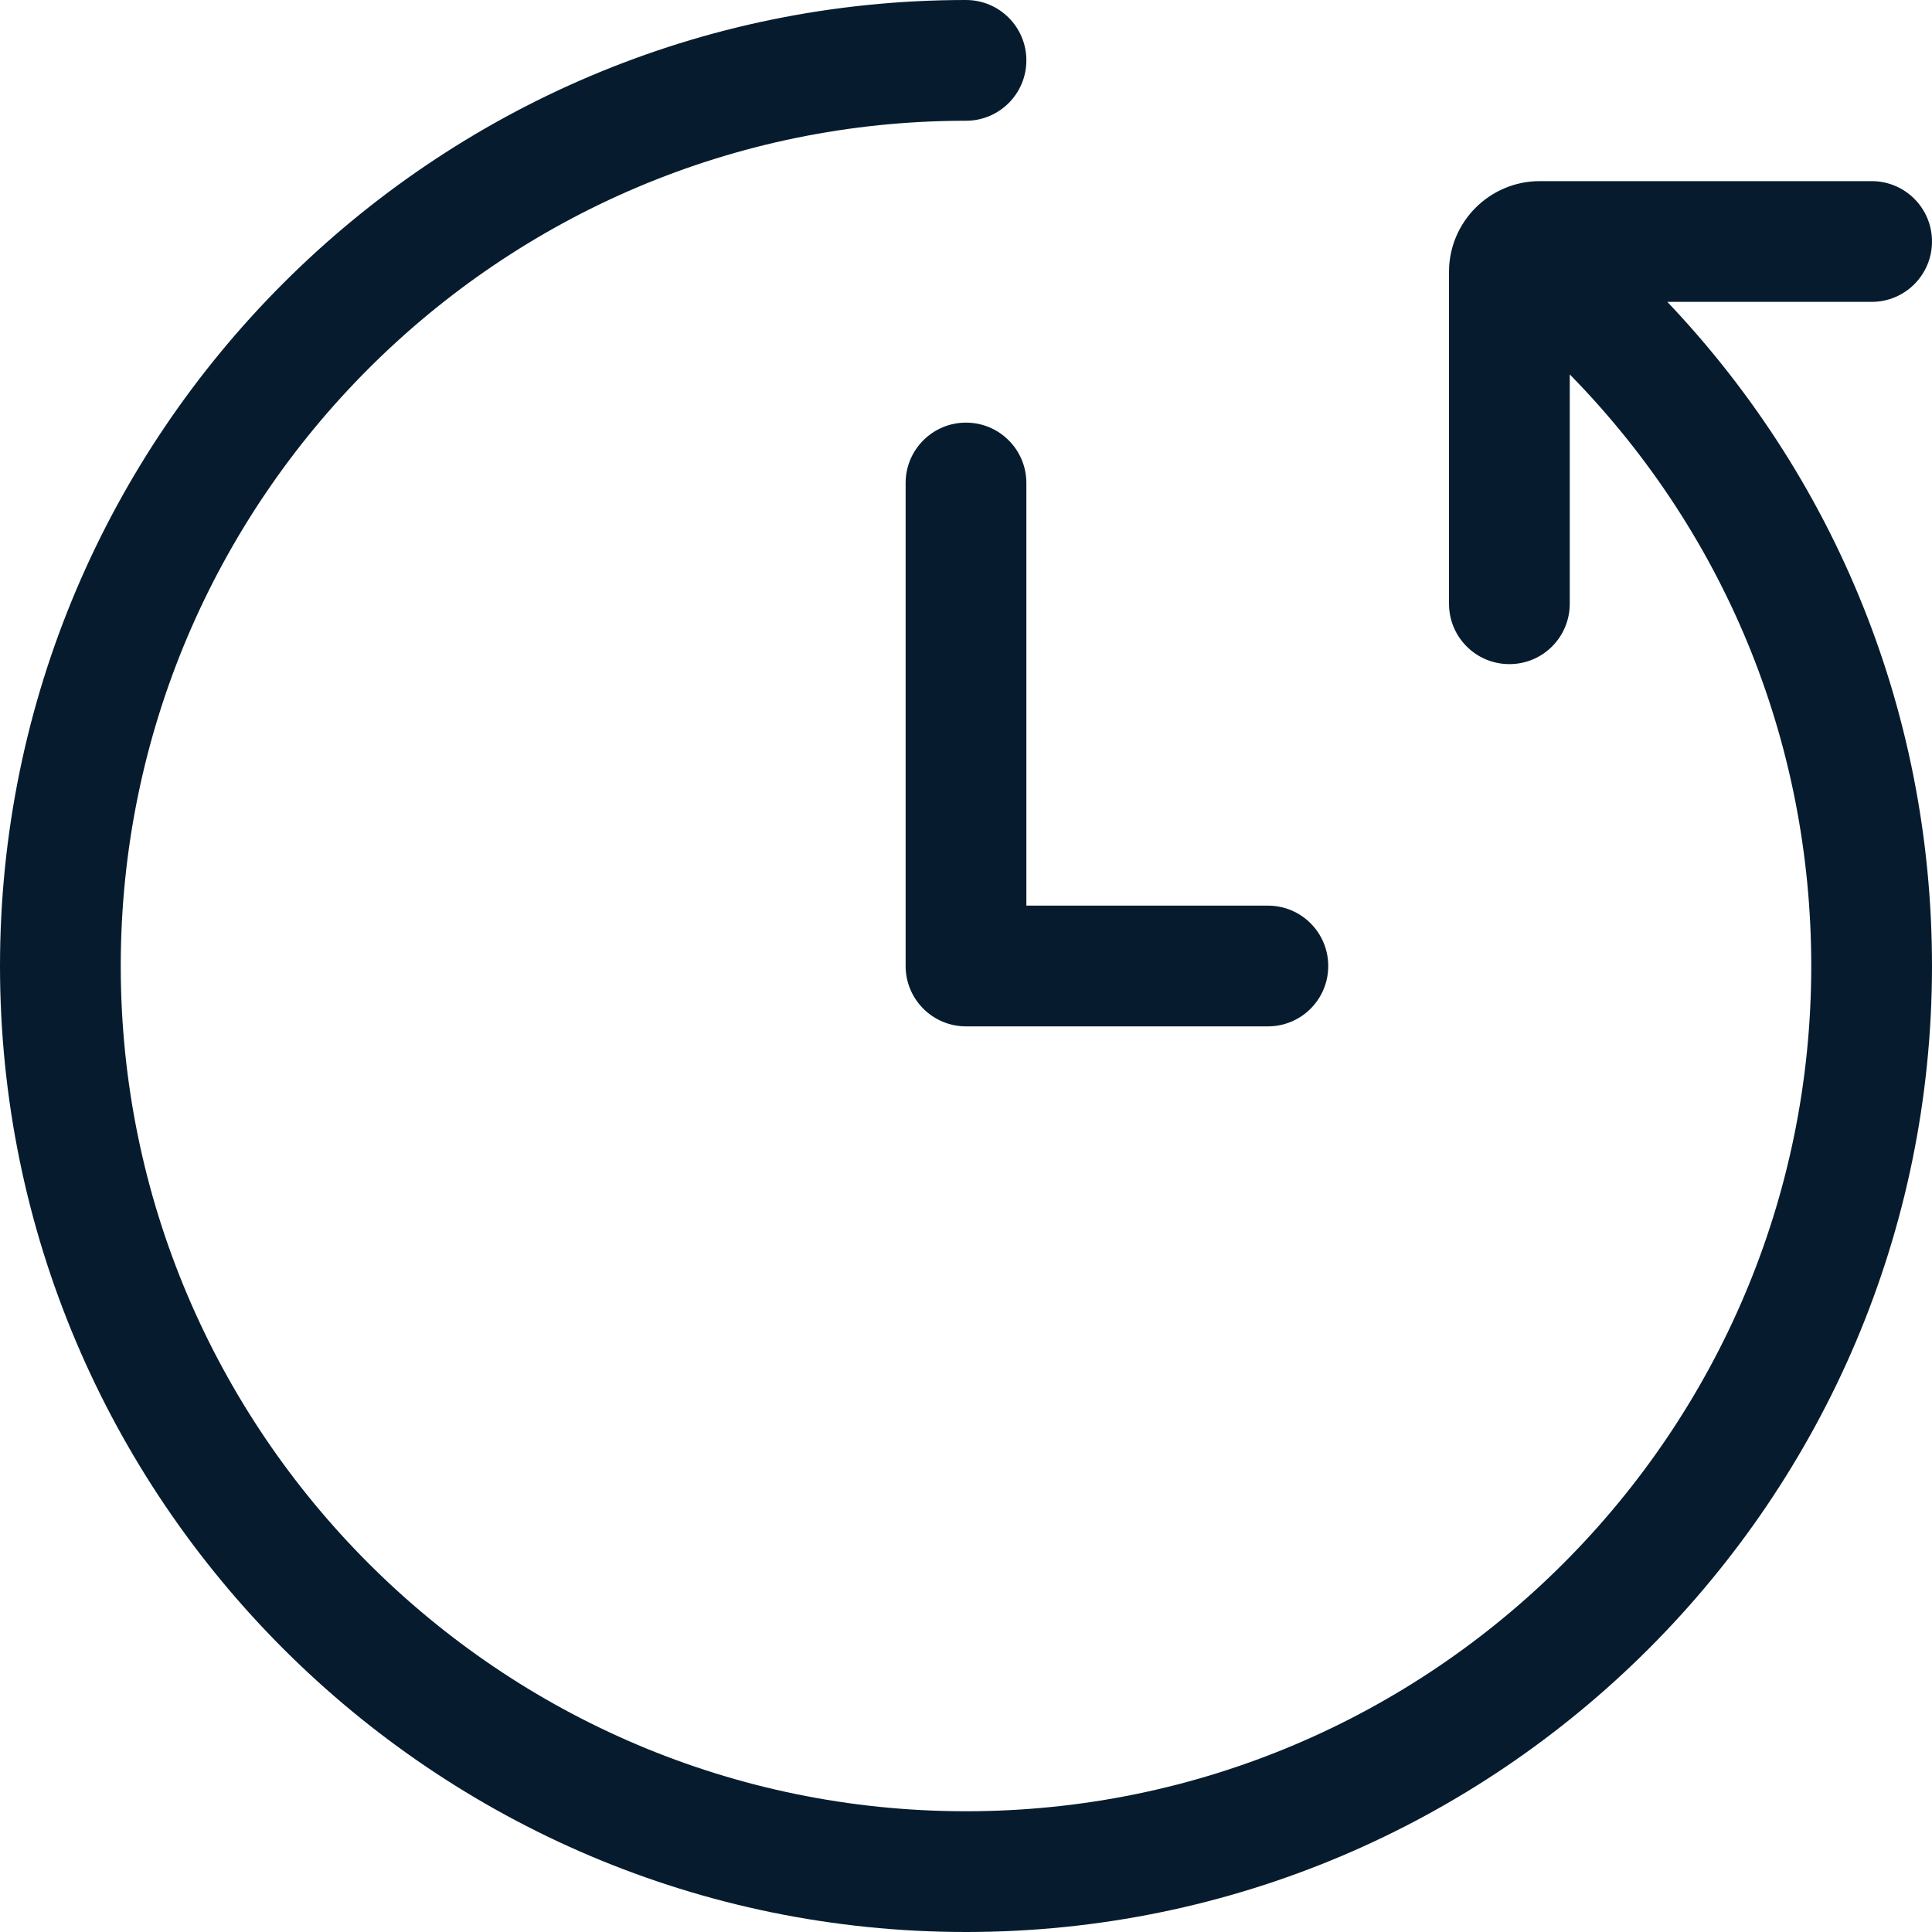 <?xml version="1.0" encoding="UTF-8"?> <svg xmlns="http://www.w3.org/2000/svg" width="16" height="16" viewBox="0 0 16 16" fill="none"><g clip-path="url(#clip0_397_28589)"><path d="M12.5 5.5C12.223 5.5 12 5.276 12 5V2.252C12 1.837 12.337 1.5 12.752 1.5H15.5C15.777 1.5 16 1.724 16 2C16 2.276 15.777 2.5 15.5 2.5H13V5C13 5.276 12.777 5.5 12.5 5.5ZM8 16C3.589 16 0 12.411 0 8C0 3.589 3.589 0 8 0C8.276 0 8.5 0.224 8.5 0.5C8.5 0.776 8.276 1 8 1C4.14 1 1 4.14 1 8C1 11.86 4.14 15 8 15C11.86 15 15 11.86 15 8C15 6.13 14.272 4.372 12.95 3.05C12.754 2.856 12.754 2.539 12.95 2.344C13.145 2.148 13.461 2.148 13.656 2.344C15.168 3.854 16 5.863 16 8C16 12.411 12.411 16 8 16ZM10.5 8.5H8C7.724 8.5 7.5 8.276 7.5 8V4C7.5 3.724 7.724 3.5 8 3.5C8.276 3.5 8.5 3.724 8.5 4V7.5H10.5C10.777 7.5 11 7.724 11 8C11 8.276 10.777 8.5 10.5 8.5Z" fill="#061C2E"></path></g><defs><clipPath id="clip0_397_28589"><rect width="16" height="16" fill="white"></rect></clipPath></defs></svg> 